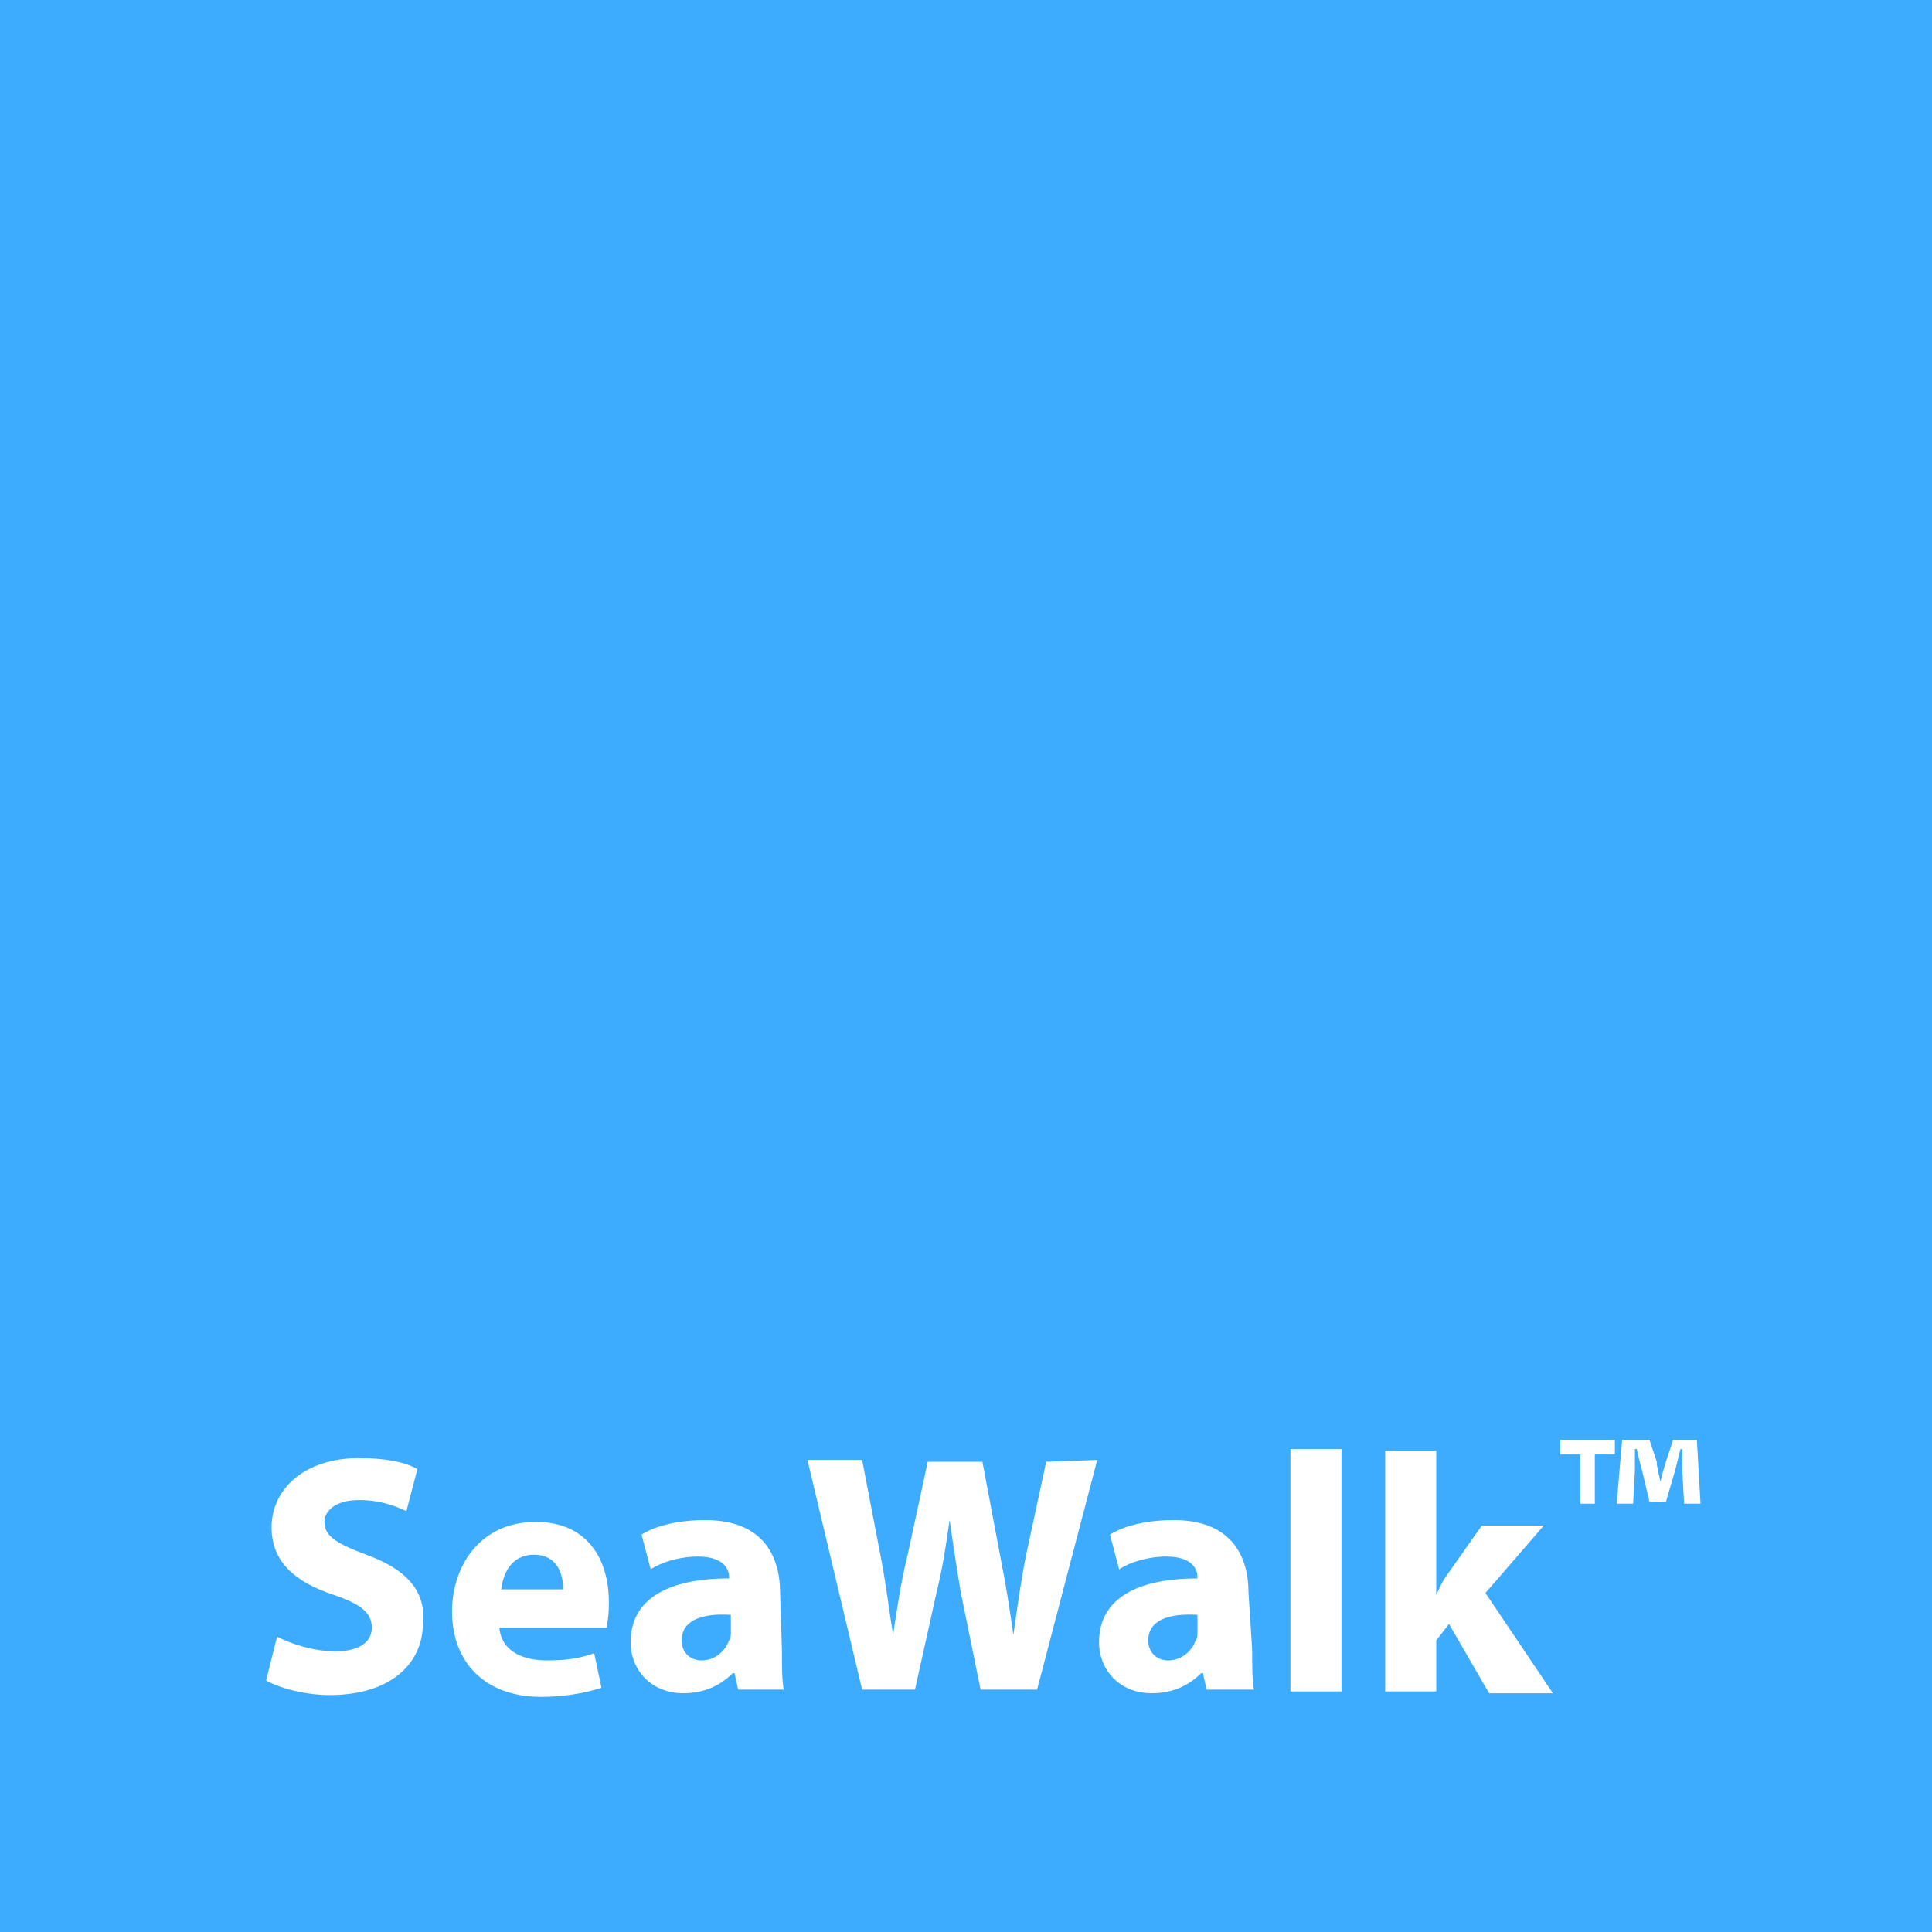 <?xml version="1.0" encoding="utf-8"?>
<!-- Generator: Adobe Illustrator 22.0.1, SVG Export Plug-In . SVG Version: 6.00 Build 0)  -->
<svg version="1.1" id="Layer_1" xmlns="http://www.w3.org/2000/svg" xmlns:xlink="http://www.w3.org/1999/xlink" x="0px" y="0px"
	 viewBox="0 0 106 106" style="enable-background:new 0 0 106 106;" xml:space="preserve">
<style type="text/css">
	.st0{fill:#3DACFF;}
	.st1{fill:#FFFFFF;}
</style>
<rect class="st0" width="106" height="106"/>
<g>
	<path class="st1" d="M93.1,79h-1.3l-0.4,1.2c-0.1,0.4-0.2,0.6-0.3,1.1c-0.1-0.5-0.2-0.8-0.2-1.1L90.5,79H89l-0.3,3.5h0.9l0.1-1.8
		c0-0.4,0-0.8,0-1.2h0.1c0.1,0.4,0.2,0.9,0.3,1.2l0.4,1.7h0.9l0.5-1.7c0.1-0.4,0.2-0.8,0.3-1.2h0.1c0,0.4,0,0.9,0,1.2l0.1,1.8h0.9
		L93.1,79z"/>
	<polygon class="st1" points="85.6,79.8 86.7,79.8 86.7,82.5 87.5,82.5 87.5,79.8 88.6,79.8 88.6,79 85.6,79 	"/>
	<path class="st1" d="M20.1,85.3c-1.6-0.6-2.3-1-2.3-1.8c0-0.6,0.6-1.2,1.9-1.2s2.1,0.4,2.6,0.6l0.6-2.3c-0.7-0.4-1.8-0.6-3.2-0.6
		c-3,0-4.8,1.7-4.8,3.8c0,1.9,1.3,3,3.4,3.7c1.5,0.5,2.1,1,2.1,1.8s-0.7,1.3-2,1.3c-1.2,0-2.4-0.4-3.2-0.8l-0.6,2.4
		c0.7,0.4,2.1,0.8,3.5,0.8c3.4,0,5.1-1.8,5.1-3.9C23.4,87.3,22.3,86.1,20.1,85.3z"/>
	<path class="st1" d="M29.4,83.5c-3.2,0-4.6,2.6-4.6,4.9c0,2.8,1.8,4.7,4.9,4.7c1.2,0,2.4-0.2,3.3-0.5l-0.4-1.9
		C31.8,91,31,91.1,30,91.1c-1.3,0-2.5-0.5-2.6-1.8h5.9c0-0.2,0.1-0.6,0.1-1.1C33.5,85.8,32.4,83.5,29.4,83.5z M27.5,87.2
		c0.1-0.8,0.5-1.9,1.8-1.9s1.6,1.1,1.6,1.9H27.5z"/>
	<path class="st1" d="M42.8,87.4c0-2.1-1-4-4.1-4c-1.7,0-2.9,0.4-3.5,0.8l0.5,1.9c0.6-0.4,1.6-0.7,2.6-0.7c1.4,0,1.7,0.7,1.7,1.1
		v0.1c-3.3,0-5.4,1.1-5.4,3.5c0,1.5,1.1,2.8,2.9,2.8c1.1,0,2-0.4,2.7-1.1h0.1l0.2,0.9H43c-0.1-0.5-0.1-1.3-0.1-2.2L42.8,87.4z
		 M40.1,89.5c0,0.2,0,0.4-0.1,0.5c-0.2,0.6-0.8,1.1-1.5,1.1c-0.6,0-1.1-0.4-1.1-1.1c0-1.1,1.1-1.5,2.7-1.4V89.5z"/>
	<path class="st1" d="M56.3,85.3c-0.3,1.5-0.5,3-0.7,4.4c-0.2-1.4-0.4-2.7-0.7-4.2l-1-5.3h-3l-1.1,5.1c-0.4,1.6-0.6,3.1-0.8,4.4
		c-0.2-1.2-0.4-2.9-0.7-4.4l-1-5.2h-3l3,12.6h2.9l1.2-5.4c0.3-1.2,0.5-2.5,0.7-3.9c0.2,1.4,0.4,2.7,0.6,3.9l1.1,5.4h3.1l3.3-12.6
		l-2.8,0.1L56.3,85.3z"/>
	<path class="st1" d="M68.5,87.4c0-2.1-1-4-4.1-4c-1.7,0-2.9,0.4-3.5,0.8l0.5,1.9c0.6-0.4,1.6-0.7,2.6-0.7c1.4,0,1.7,0.7,1.7,1.1
		v0.1c-3.3,0-5.4,1.1-5.4,3.5c0,1.5,1.1,2.8,2.9,2.8c1.1,0,2-0.4,2.7-1.1H66l0.2,0.9h2.6c-0.1-0.5-0.1-1.3-0.1-2.2L68.5,87.4z
		 M65.7,89.5c0,0.2,0,0.4-0.1,0.5c-0.2,0.6-0.8,1.1-1.5,1.1c-0.6,0-1.1-0.4-1.1-1.1c0-1.1,1.1-1.5,2.7-1.4V89.5z"/>
	<rect x="70.8" y="79.5" class="st1" width="2.8" height="13.3"/>
	<path class="st1" d="M84.7,83.7h-3.4l-1.9,2.7c-0.3,0.4-0.4,0.7-0.6,1.1v-7.9H76v13.2h2.8V90l0.7-0.9l2.2,3.8h3.5l-3.7-5.5
		L84.7,83.7z"/>
</g>
</svg>
